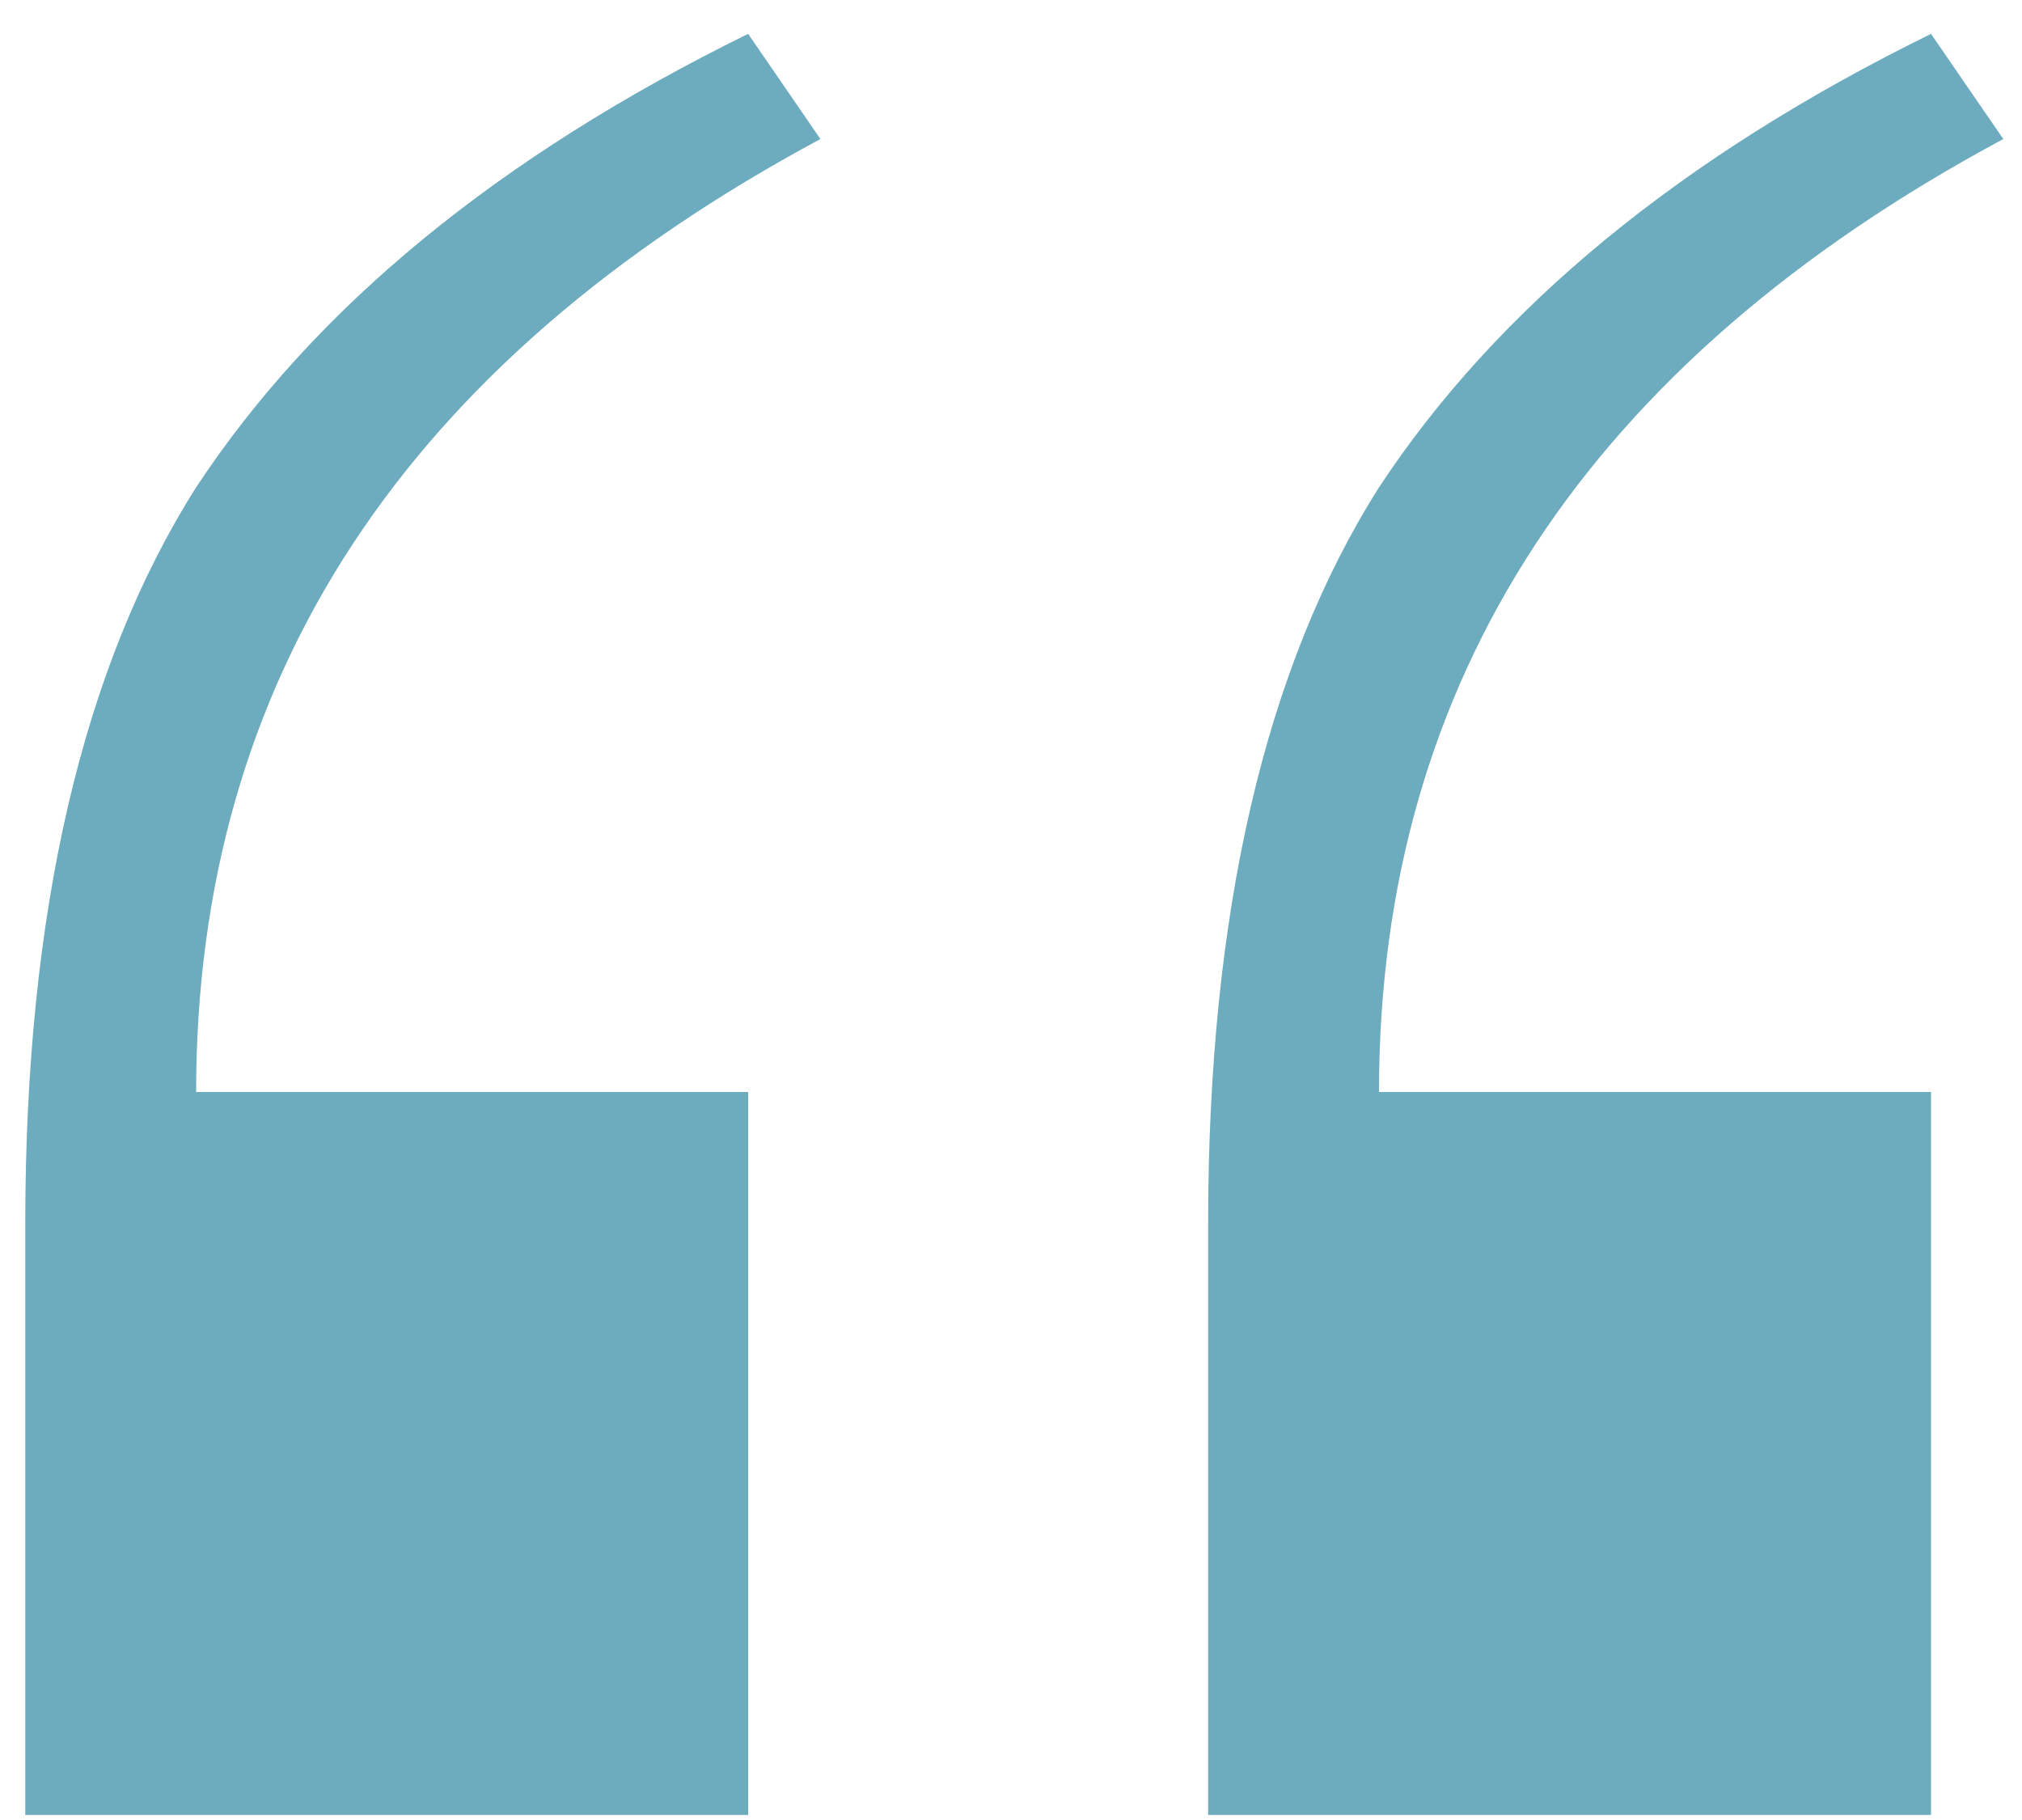 <svg width="40" height="36" viewBox="0 0 40 36" fill="none" xmlns="http://www.w3.org/2000/svg">
<g clip-path="url(#clip0_105_35)">
<path d="M14.8 0.67L16.23 2.75C7.997 7.17 3.88 13.453 3.88 21.6H14.8V35.9H0.5V24.2C0.5 18.047 1.627 13.193 3.88 9.64C6.22 6.087 9.86 3.097 14.8 0.67ZM38.2 0.67L39.63 2.75C31.397 7.17 27.28 13.453 27.28 21.6H38.2V35.9H23.9V24.2C23.9 18.047 25.027 13.193 27.28 9.64C29.62 6.087 33.26 3.097 38.2 0.67Z" fill="#6CACBE"/>
</g>
<defs>
<clipPath id="clip0_105_35">
<rect width="40" height="36" fill="white"/>
</clipPath>
</defs>
</svg>
